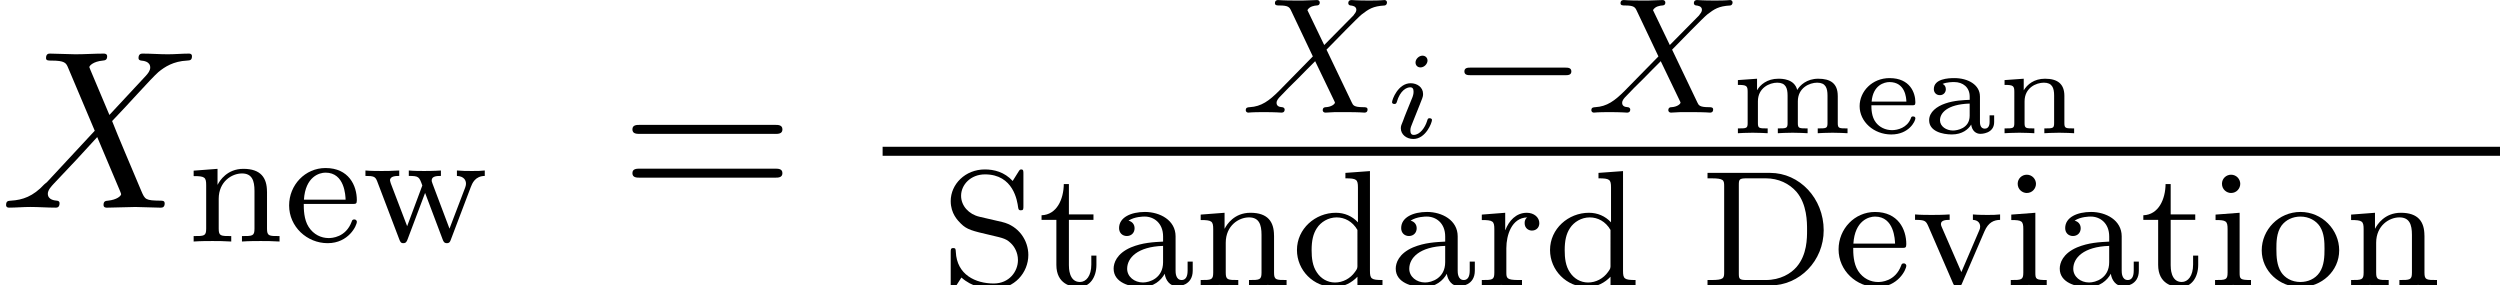 <svg xmlns="http://www.w3.org/2000/svg" xmlns:xlink="http://www.w3.org/1999/xlink" width="120.902pt" height="13.805pt" viewBox="70.735 58.699 120.902 13.805"><defs><path id="g0-0" d="M5.571-1.809c.128.0.303.0.303-.183S5.699-2.176 5.571-2.176H1.004c-.128.0-.303.0-.303.183s.175.183.303.183H5.571z"/><path id="g2-88" d="M4.16-3.045c.383-.391 1.514-1.554 1.706-1.706C6.201-5.005 6.4-5.149 6.974-5.181 7.022-5.189 7.085-5.228 7.085-5.332 7.085-5.404 7.014-5.444 6.974-5.444c-.08.0-.128.024-.749.024-.598.0-.813-.024-.853-.024-.032.0-.159.0-.159.151.0.008.0.104.12.112C5.388-5.173 5.603-5.157 5.603-4.973 5.603-4.918 5.571-4.83 5.507-4.766L5.483-4.726C5.46-4.702 5.46-4.686 5.38-4.615L4.049-3.268 3.236-4.957C3.347-5.149 3.587-5.173 3.682-5.181 3.722-5.181 3.834-5.189 3.834-5.324 3.834-5.396 3.778-5.444 3.706-5.444 3.626-5.444 3.324-5.428 3.244-5.428 3.196-5.42 2.901-5.42 2.734-5.42c-.741.0-.837-.024-.909-.024-.032.0-.159.0-.159.151.0.112.104.112.231.112.399.0.47.08.542.231L3.499-2.718 1.865-1.052c-.478.478-.853.757-1.419.789C.351-.255.255-.255.255-.112.255-.064.295.0.375.0c.056.0.143-.024.749-.024.574.0.821.024.853.024C2.016.0 2.136.0 2.136-.151 2.136-.167 2.128-.255 2.008-.263 1.857-.271 1.745-.327 1.745-.47 1.745-.598 1.841-.701 1.961-.821c.135-.151.55-.566.837-.845.183-.183.63-.646.813-.821L4.527-.582C4.567-.502 4.567-.494 4.567-.486c0 .072-.167.207-.43.223C4.081-.263 3.977-.255 3.977-.112 3.977-.104 3.985.0 4.113.0c.08.0.375-.016.454-.024h.51c.733.0.845.024.917.024C6.025.0 6.145.0 6.145-.151c0-.112-.104-.112-.223-.112-.43.0-.478-.096-.534-.215L4.16-3.045z"/><path id="g4-97" d="M2.839-1.781c0-.556-.568-.885-1.237-.885-.287.0-.992.03-.992.532.0.161.108.293.293.293.173.0.287-.132.287-.287.0-.108-.048-.209-.155-.257.197-.09.496-.09.556-.09.424.0.753.251.753.705v.155C2.068-1.602 1.59-1.59 1.154-1.435c-.395.137-.771.406-.771.807.0.532.634.687 1.1.687.502.0.801-.251.933-.478C2.457-.108 2.654.03 2.863.03c.024.0.664.0.664-.568V-.867H3.306v.317c0 .06.0.329-.233.329s-.233-.269-.233-.329V-1.781zm-.496.933c0 .622-.616.717-.807.717-.323.0-.628-.197-.628-.496.0-.335.323-.771 1.435-.807v.586z"/><path id="g4-101" d="M2.803-1.351c.132.0.179.0.179-.143.0-.46-.257-1.172-1.249-1.172-.837.0-1.447.64-1.447 1.357.0.753.687 1.369 1.53 1.369.861.0 1.166-.646 1.166-.777C2.983-.747 2.971-.813 2.869-.813 2.792-.813 2.78-.777 2.756-.705c-.179.442-.628.556-.903.556-.329.0-.61-.149-.777-.365-.221-.281-.221-.675-.221-.837H2.803zM.867-1.53c.066-.801.616-.944.861-.944.771.0.813.771.819.944H.867z"/><path id="g4-109" d="M5.206-1.805c0-.61-.359-.831-.944-.831-.556.0-.885.317-1.016.544-.137-.544-.747-.544-.915-.544-.544.0-.879.299-1.022.55H1.303v-.55L.377-2.57v.233c.418.0.472.042.472.335V-.49C.849-.233.789-.233.377-.233V0c.042-.006.448-.024.717-.024S1.757-.006 1.817.0V-.233c-.412.0-.472.0-.472-.257V-1.542c0-.658.568-.903.933-.903.412.0.502.257.502.628V-.49c0 .257-.06.257-.472.257V0C2.349-.006 2.756-.024 3.025-.024S3.688-.006 3.748.0V-.233c-.412.0-.472.0-.472-.257V-1.542c0-.658.568-.903.933-.903.412.0.502.257.502.628V-.49C4.71-.233 4.651-.233 4.238-.233V0C4.28-.006 4.686-.024 4.955-.024S5.619-.006 5.679.0V-.233c-.412.0-.472.0-.472-.257V-1.805z"/><path id="g4-110" d="M3.27-1.805c0-.586-.335-.831-.938-.831-.526.0-.855.275-1.028.562v-.562L.377-2.57v.233c.418.0.472.042.472.335V-.49C.849-.233.789-.233.377-.233V0c.042-.006.448-.024.717-.024S1.757-.006 1.817.0V-.233c-.412.0-.472.0-.472-.257V-1.542c0-.658.562-.903.933-.903.4.0.496.251.496.622V-.49C2.774-.233 2.714-.233 2.301-.233V0C2.343-.006 2.75-.024 3.019-.024S3.682-.006 3.742.0V-.233c-.412.0-.472.0-.472-.257V-1.805z"/><path id="g6-61" d="M7.495-3.567c.164.0.371.0.371-.218S7.658-4.004 7.505-4.004H.971c-.153.0-.36.0-.36.218s.207.218.371.218H7.495zM7.505-1.451c.153.0.36.0.36-.218S7.658-1.887 7.495-1.887H.982c-.164.0-.371.0-.371.218s.207.218.36.218H7.505z"/><path id="g1-105" d="M2.08-3.73c0-.143-.108-.239-.245-.239-.161.0-.335.155-.335.329.0.149.108.239.239.239.191.0.341-.179.341-.329zM1.722-1.644C1.745-1.704 1.799-1.847 1.823-1.901 1.841-1.955 1.865-2.014 1.865-2.116c0-.335-.299-.52-.598-.52-.61.0-.903.789-.903.921C.365-1.686.389-1.632.472-1.632s.102-.036.12-.09c.167-.58.484-.717.652-.717.12.0.161.078.161.215.0.12-.036.209-.048.251l-.311.765C.974-1.034.974-1.022.897-.819.819-.64.789-.562.789-.46c0 .305.275.52.604.52.604.0.903-.789.903-.921C2.295-.873 2.289-.944 2.182-.944 2.098-.944 2.092-.915 2.056-.801 1.961-.496 1.716-.137 1.411-.137c-.108.0-.161-.072-.161-.215.0-.12.036-.209.114-.395l.359-.897z"/><path id="g5-68" d="M.367-5.444v.263H.542c.614.0.63.088.63.383V-.646C1.172-.351 1.156-.263.542-.263H.367V0H3.395c1.435.0 2.59-1.196 2.59-2.67.0-1.538-1.164-2.774-2.59-2.774H.367zM2.264-.263c-.367.0-.383-.056-.383-.327v-4.264c0-.271.016-.327.383-.327h.917c.622.0 1.14.255 1.49.654.51.606.51 1.459.51 1.849.0.406.0 1.188-.502 1.777-.279.327-.789.638-1.498.638H2.264z"/><path id="g5-83" d="M1.857-3.324C1.347-3.443.972-3.85.972-4.336c0-.534.462-1.036 1.156-1.036 1.379.0 1.562 1.291 1.602 1.594C3.746-3.69 3.754-3.634 3.858-3.634c.128.0.128-.056.128-.207V-5.404c0-.128.0-.207-.104-.207C3.818-5.611 3.802-5.587 3.746-5.499l-.279.446c-.399-.438-.909-.558-1.347-.558-.948.0-1.65.717-1.65 1.53.0.606.343.94.494 1.092.287.287.55.351 1.411.55.685.159.805.183 1.068.462C3.523-1.889 3.722-1.618 3.722-1.227c0 .55-.422 1.132-1.172 1.132-.877.0-1.785-.422-1.833-1.53C.709-1.753.709-1.809.598-1.809c-.128.0-.128.064-.128.215V-.04c0 .128.0.207.104.207.064.0.072-.016.128-.096C.733.024.765-.048.988-.383c.502.446 1.092.55 1.57.55.996.0 1.666-.789 1.666-1.642.0-.693-.454-1.403-1.267-1.594L1.857-3.324z"/><path id="g5-97" d="M3.347-2.375c0-.781-.757-1.18-1.482-1.18-.662.0-1.251.255-1.251.781.0.239.167.383.375.383.223.0.375-.159.375-.375.0-.191-.12-.327-.295-.367.295-.199.725-.199.781-.199.446.0.893.311.893.964v.247C2.279-2.096 1.745-2.072 1.188-1.841.486-1.538.351-1.076.351-.813c0 .685.805.893 1.355.893.582.0.94-.327 1.116-.646C2.861-.263 3.068.04 3.419.04c.08.0.757-.032.757-.757v-.438H3.929V-.717c0 .327-.12.454-.287.454-.295.0-.295-.367-.295-.454V-2.375zM2.742-1.124c0 .773-.654.98-.972.98-.414.0-.765-.279-.765-.662.0-.526.494-1.068 1.737-1.108v.789z"/><path id="g5-100" d="M2.622-5.444v.263c.542.0.606.056.606.446v1.682c-.279-.303-.654-.462-1.068-.462-.996.0-1.881.773-1.881 1.801.0.98.797 1.793 1.801 1.793.47.0.861-.223 1.124-.502V.08L4.415.0V-.263c-.542.0-.606-.056-.606-.446V-5.531L2.622-5.444zM3.204-.988c0 .143.0.175-.12.335-.223.319-.59.51-.964.51-.367.0-.685-.191-.877-.486-.215-.311-.255-.701-.255-1.076.0-.462.072-.789.255-1.068.191-.295.55-.518.956-.518.383.0.765.191 1.004.606V-.988z"/><path id="g5-101" d="M3.292-1.817c.175.0.223.0.223-.183.0-.709-.391-1.554-1.514-1.554-.988.0-1.761.821-1.761 1.809.0 1.028.861 1.825 1.865 1.825 1.012.0 1.411-.853 1.411-1.036C3.515-.988 3.491-1.068 3.387-1.068c-.088.0-.104.056-.12.104-.287.773-.972.797-1.116.797-.359.0-.725-.167-.964-.534S.948-1.578.948-1.817H3.292zM.956-2.024c.072-1.116.749-1.307 1.044-1.307.933.0.964 1.124.972 1.307H.956z"/><path id="g5-105" d="M1.554-4.91c0-.231-.183-.446-.446-.446C.877-5.356.669-5.173.669-4.918c0 .279.231.446.438.446.279.0.446-.231.446-.438zM.359-3.427v.263c.51.0.582.048.582.438V-.622c0 .359-.096.359-.606.359V0c.311-.024.757-.024.877-.024.104.0.582.0.861.024V-.263c-.518.0-.55-.04-.55-.351v-2.901L.359-3.427z"/><path id="g5-110" d="M3.873-2.415c0-.669-.303-1.1-1.14-1.1-.789.0-1.148.574-1.243.765H1.482v-.765L.327-3.427v.263c.542.0.606.056.606.446V-.622c0 .359-.096.359-.606.359V0c.343-.024.693-.024.909-.024.231.0.566.0.909.024V-.263c-.51.0-.606.0-.606-.359v-1.443c0-.837.638-1.227 1.124-1.227s.606.343.606.845V-.622c0 .359-.096.359-.606.359V0c.343-.024.693-.024.909-.024.231.0.566.0.909.024V-.263c-.51.0-.606.0-.606-.359V-2.415z"/><path id="g5-111" d="M3.985-1.698c0-.996-.821-1.857-1.873-1.857S.239-2.694.239-1.698 1.092.08 2.112.08c1.028.0 1.873-.781 1.873-1.777zM2.112-.167c-.43.0-.765-.207-.94-.486C.972-.98.948-1.371.948-1.769c0-.303.0-.781.247-1.124.207-.279.542-.438.917-.438.414.0.757.199.94.478.215.335.223.765.223 1.084C3.276-1.403 3.26-.964 3.037-.63c-.215.319-.574.462-.925.462z"/><path id="g5-114" d="M1.467-1.817c0-.598.247-1.459 1.012-1.474C2.431-3.26 2.351-3.196 2.351-3.013c0 .247.191.359.351.359.191.0.359-.128.359-.359.0-.279-.255-.502-.606-.502-.518.0-.869.391-1.036.837H1.411v-.837L.279-3.427v.263c.542.0.606.056.606.446V-.622c0 .359-.096.359-.606.359V0c.311-.024.749-.024.94-.024.47.0.486.0 1.004.024V-.263H2.064c-.582.0-.598-.088-.598-.375V-1.817z"/><path id="g5-116" d="M1.482-3.172H2.67v-.263H1.482V-4.902H1.235C1.227-4.176.901-3.419.159-3.395v.223h.717V-.996c0 .933.717 1.076 1.084 1.076.534.0.853-.478.853-1.076V-1.443H2.566v.43c0 .55-.247.845-.55.845-.534.0-.534-.685-.534-.813V-3.172z"/><path id="g5-118" d="M3.531-2.614c.191-.446.462-.55.757-.558v-.263C4.009-3.411 3.993-3.411 3.666-3.411 3.595-3.411 3.22-3.411 2.973-3.435v.263C3.252-3.156 3.324-2.981 3.324-2.845 3.324-2.766 3.308-2.726 3.276-2.654L2.415-.646l-.94-2.16C1.427-2.909 1.427-2.957 1.427-2.973c0-.199.287-.199.422-.199v-.263C1.506-3.411 1.132-3.411.98-3.411c-.167.0-.55.0-.805-.024v.263C.662-3.172.701-3.124.821-2.853L2.016-.096C2.072.024 2.12.08 2.232.08s.167-.064.207-.159L3.531-2.614z"/><path id="g5-119" d="M5.26-2.63C5.332-2.813 5.467-3.164 5.938-3.172v-.263C5.675-3.411 5.659-3.411 5.316-3.411c-.255.0-.47.0-.725-.024v.263C4.941-3.156 5.029-2.949 5.029-2.805 5.029-2.71 5.005-2.662 4.989-2.606L4.232-.622l-.821-2.176C3.371-2.901 3.371-2.925 3.371-2.957c0-.207.255-.215.446-.215v-.263C3.507-3.411 3.084-3.411 3.005-3.411c-.175.0-.502.0-.741-.024v.263c.486.0.502.04.654.462L2.184-.741 1.395-2.805C1.387-2.837 1.355-2.925 1.355-2.957c0-.215.303-.215.446-.215v-.263C1.459-3.411 1.1-3.411.948-3.411c-.143.0-.55.0-.781-.024v.263C.566-3.172.646-3.14.733-2.917L1.801-.112C1.849.008 1.873.08 2.0.08c.135.0.167-.088.207-.191l.845-2.24.845 2.24C3.937-.008 3.969.08 4.105.08c.128.0.159-.08.191-.167l.964-2.542z"/><path id="g3-88" d="M5.291-4.484 4.375-6.655C4.342-6.742 4.32-6.785 4.32-6.796c0-.065.185-.273.644-.316C5.073-7.124 5.182-7.135 5.182-7.32c0-.131-.131-.131-.164-.131C4.571-7.451 4.102-7.418 3.644-7.418 3.371-7.418 2.695-7.451 2.422-7.451c-.065.0-.196.0-.196.218.0.12.109.12.251.12.655.0.72.109.818.349L4.582-3.72 2.28-1.244l-.142.12c-.535.578-1.047.753-1.604.785-.142.011-.24.011-.24.218.0.011.0.12.142.12.327.0.687-.033 1.025-.033.404.0.829.033 1.222.033C2.749.0 2.88.0 2.88-.218c0-.109-.109-.12-.131-.12-.098-.011-.436-.033-.436-.338.0-.175.164-.349.295-.491L3.72-2.345l.982-1.069L5.804-.807C5.847-.687 5.858-.676 5.858-.655c0 .087-.207.273-.633.316-.12.011-.218.022-.218.207C5.007.0 5.127.0 5.171.0c.305.0 1.069-.033 1.375-.033C6.818-.033 7.484.0 7.756.0 7.833.0 7.964.0 7.964-.207c0-.131-.109-.131-.196-.131C7.036-.349 7.015-.382 6.829-.818 6.404-1.833 5.673-3.535 5.422-4.189c.742-.764 1.887-2.062 2.236-2.367C7.975-6.818 8.389-7.08 9.044-7.113 9.185-7.124 9.284-7.124 9.284-7.331c0-.011.0-.12-.142-.12C8.815-7.451 8.455-7.418 8.116-7.418 7.713-7.418 7.298-7.451 6.905-7.451c-.065.0-.207.0-.207.218C6.698-7.156 6.753-7.124 6.829-7.113 6.927-7.102 7.265-7.08 7.265-6.775c0 .153-.12.295-.207.393L5.291-4.484z"/></defs><g id="page1"><use x="70.735" y="68.742" xlink:href="#g3-88"/><use x="79.773" y="70.379" xlink:href="#g5-110"/><use x="84.477" y="70.379" xlink:href="#g5-101"/><use x="88.241" y="70.379" xlink:href="#g5-119"/><use x="100.708" y="68.742" xlink:href="#g6-61"/><use x="130.726" y="64.145" xlink:href="#g2-88"/><use x="137.691" y="65.36" xlink:href="#g1-105"/><use x="140.853" y="64.145" xlink:href="#g0-0"/><use x="147.439" y="64.145" xlink:href="#g2-88"/><use x="154.404" y="65.142" xlink:href="#g4-109"/><use x="160.382" y="65.142" xlink:href="#g4-101"/><use x="163.647" y="65.142" xlink:href="#g4-97"/><use x="167.3" y="65.142" xlink:href="#g4-110"/><rect x="113.419" y="65.797" height=".436" width="78.218"/><use x="116.242" y="72.504" xlink:href="#g5-83"/><use x="120.946" y="72.504" xlink:href="#g5-116"/><use x="124.24" y="72.504" xlink:href="#g5-97"/><use x="128.474" y="72.504" xlink:href="#g5-110"/><use x="133.178" y="72.504" xlink:href="#g5-100"/><use x="137.883" y="72.504" xlink:href="#g5-97"/><use x="142.117" y="72.504" xlink:href="#g5-114"/><use x="145.417" y="72.504" xlink:href="#g5-100"/><use x="152.945" y="72.504" xlink:href="#g5-68"/><use x="159.41" y="72.504" xlink:href="#g5-101"/><use x="163.173" y="72.504" xlink:href="#g5-118"/><use x="167.643" y="72.504" xlink:href="#g5-105"/><use x="169.995" y="72.504" xlink:href="#g5-97"/><use x="174.229" y="72.504" xlink:href="#g5-116"/><use x="177.522" y="72.504" xlink:href="#g5-105"/><use x="179.875" y="72.504" xlink:href="#g5-111"/><use x="184.109" y="72.504" xlink:href="#g5-110"/></g></svg>